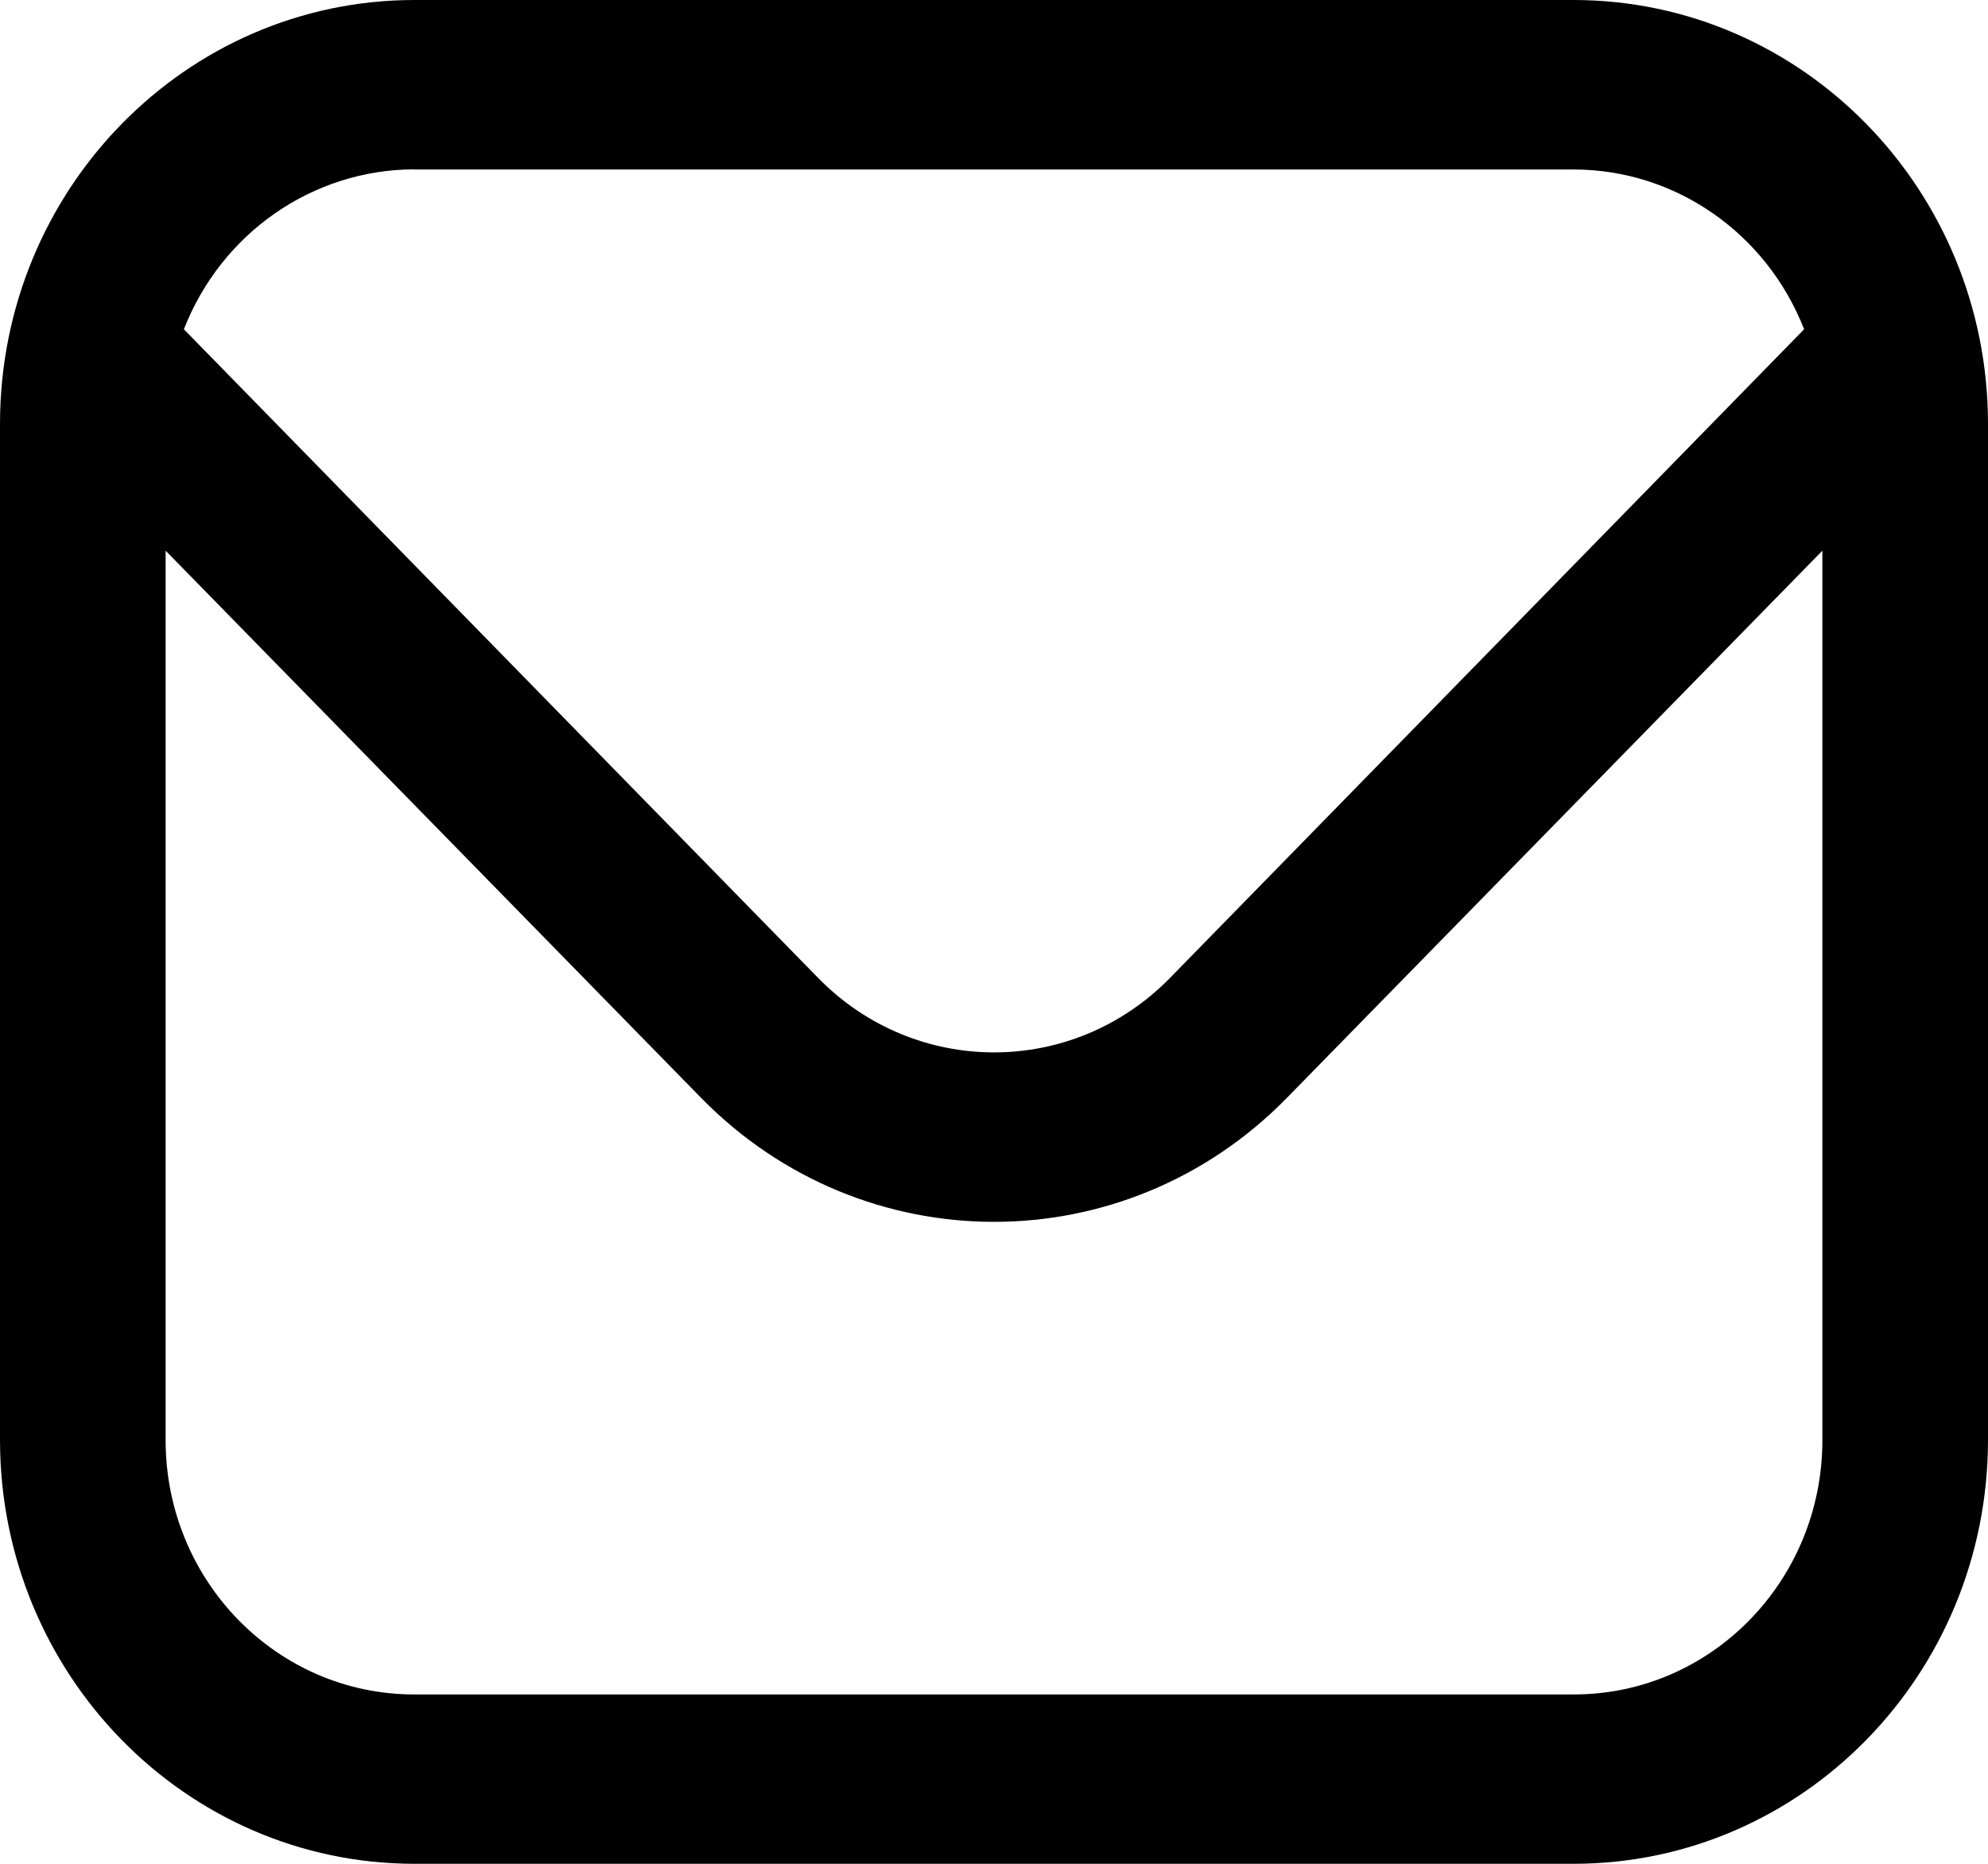 <svg width="16" height="15" viewBox="0 0 16 15" fill="none" xmlns="http://www.w3.org/2000/svg">
<g clip-path="url(#clip0_222_1993)">
<path d="M12.667 0H3.333C1.493 0.002 0.002 1.527 0 3.409V11.591C0.002 13.473 1.493 14.998 3.333 15H12.667C14.507 14.998 15.998 13.473 16 11.591V3.409C15.998 1.527 14.507 0.002 12.667 0H12.667ZM3.333 1.364H12.667C13.483 1.365 14.217 1.875 14.52 2.65L9.415 7.872C8.633 8.669 7.368 8.669 6.586 7.872L1.48 2.65C1.783 1.874 2.517 1.365 3.333 1.363V1.364ZM12.667 13.637H3.333C2.229 13.637 1.333 12.721 1.333 11.591V4.432L5.643 8.836C6.946 10.166 9.055 10.166 10.357 8.836L14.667 4.432V11.591C14.667 12.721 13.772 13.637 12.667 13.637H12.667Z" fill="black"/>
</g>
<defs>
<clipPath id="clip0_222_1993">
<rect width="16" height="15" fill="white"/>
</clipPath>
</defs>
</svg>
